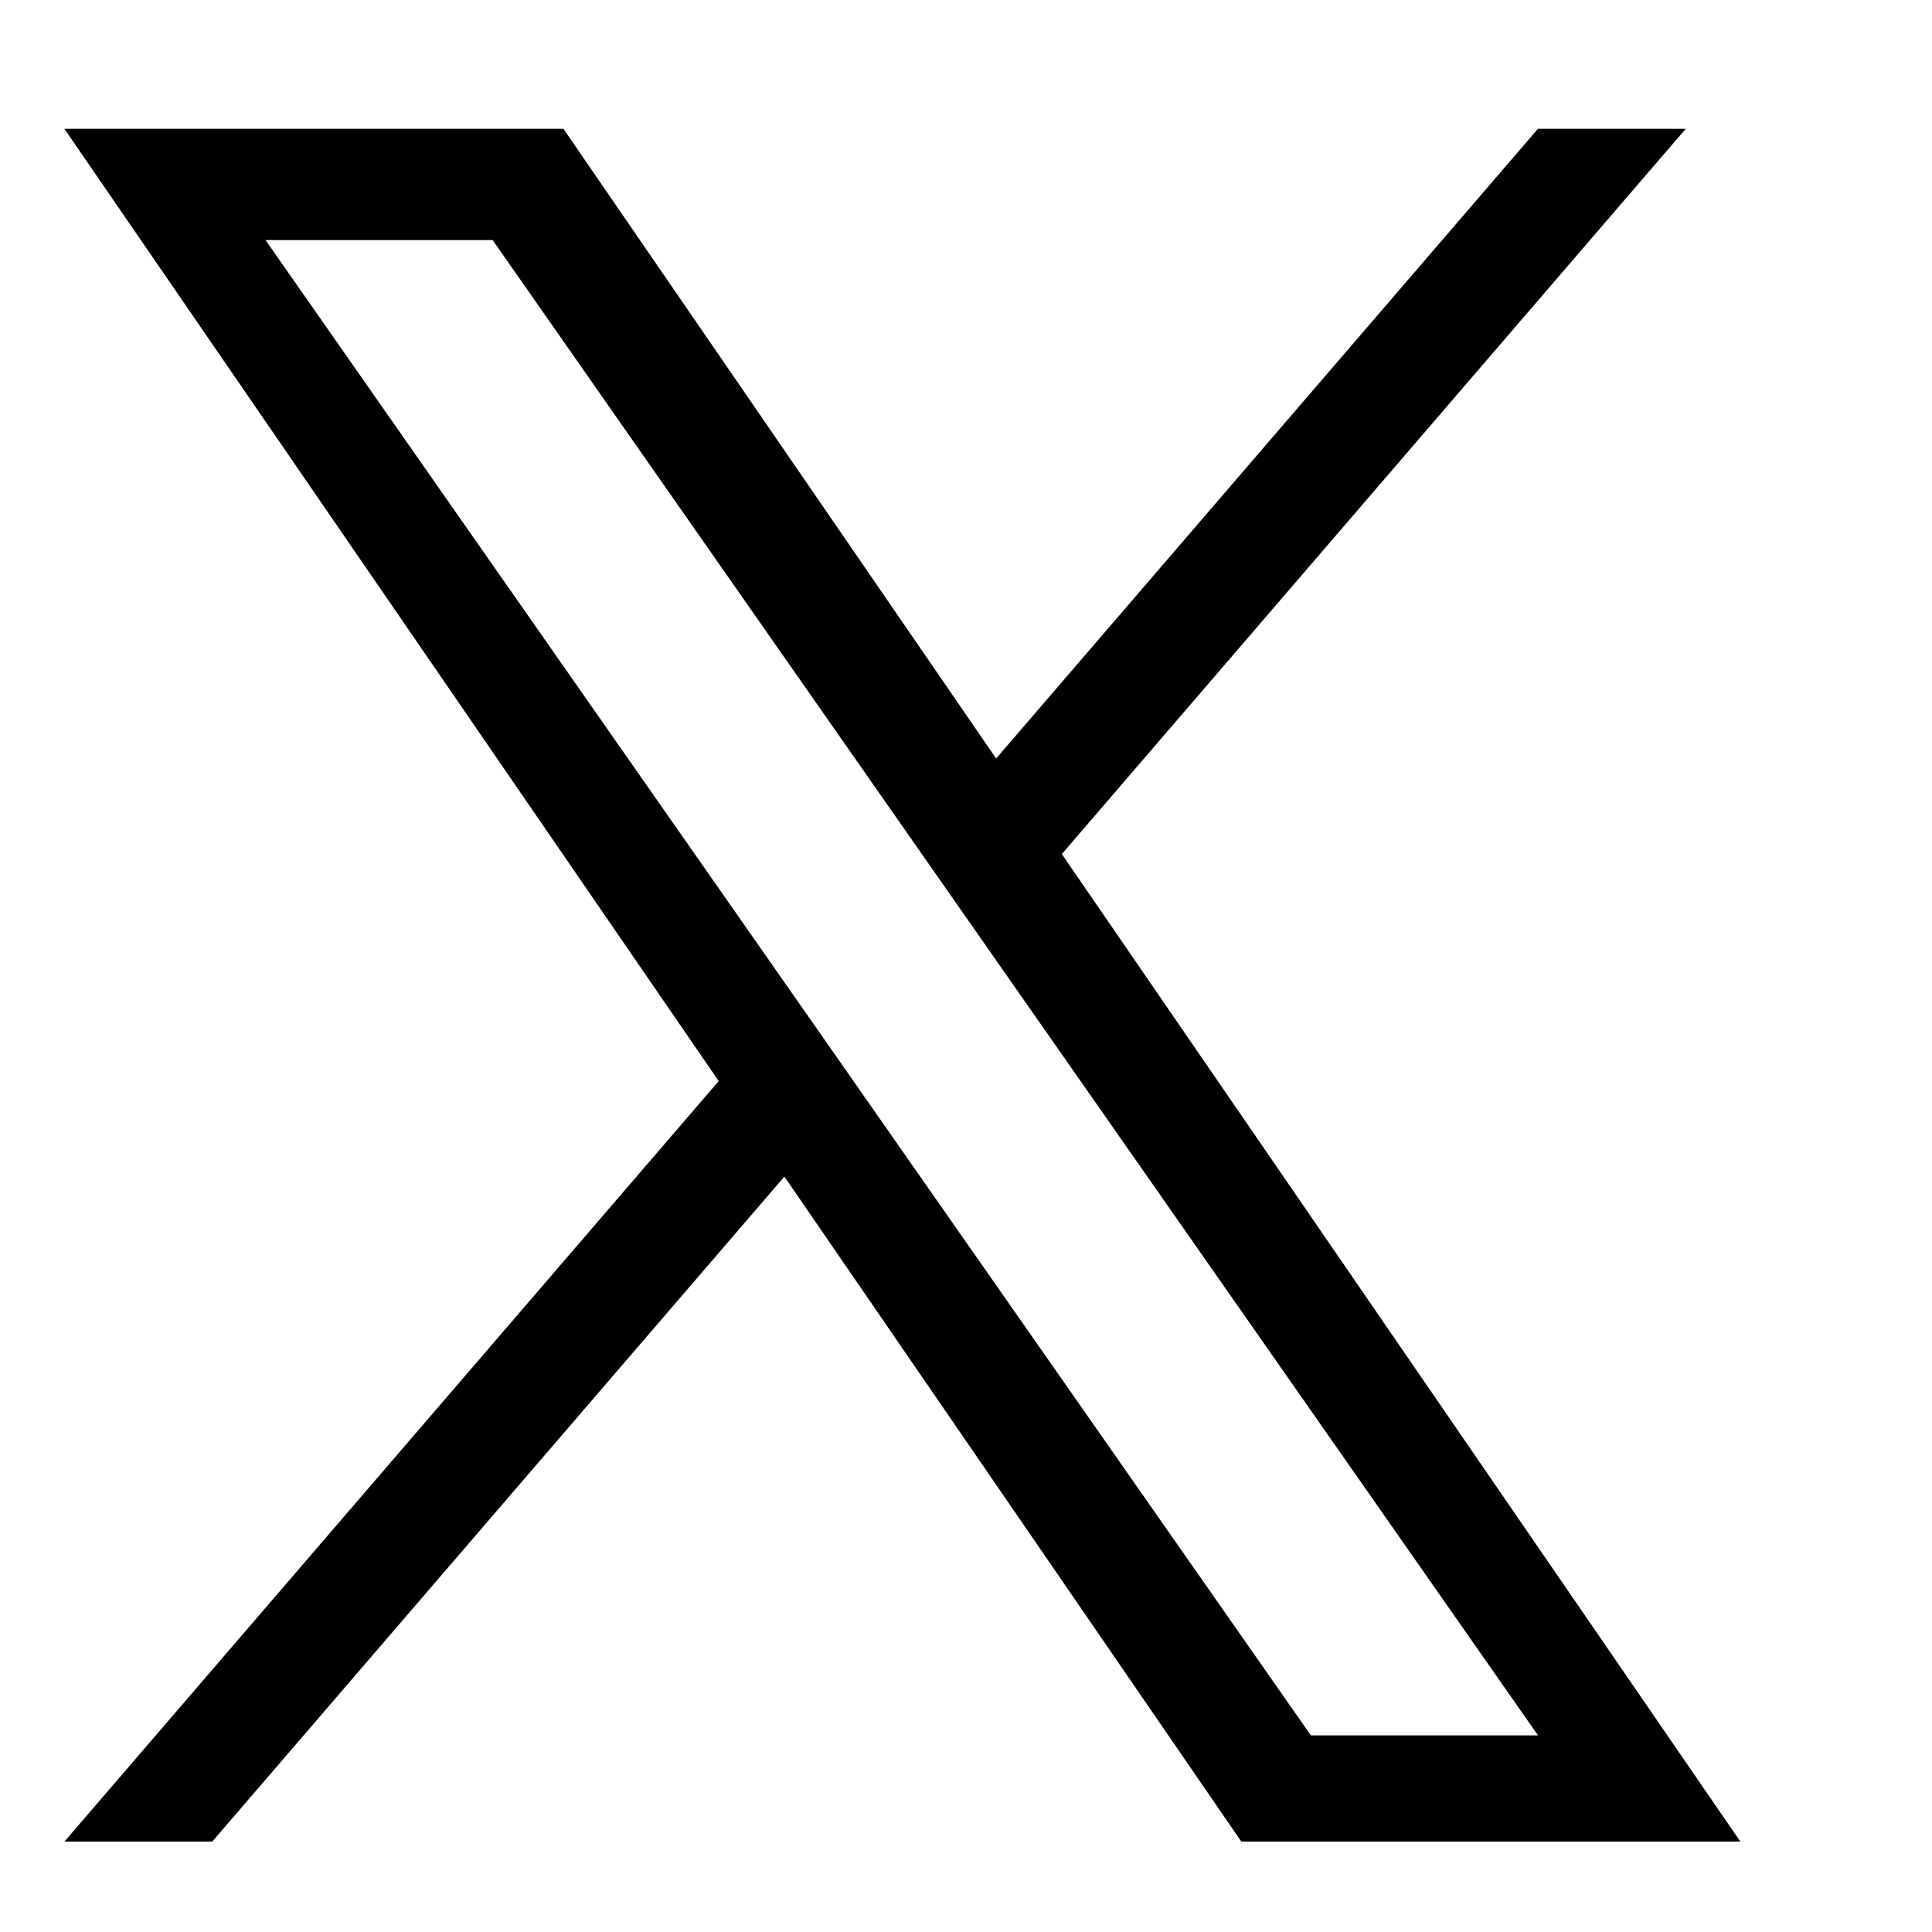 <svg width="30" height="30" viewBox="0 0 30 30" fill="none" xmlns="http://www.w3.org/2000/svg">
<g clip-path="url(#clip0_924_5404)">
<path d="M16.488 13.262L26.176 2H23.881L15.468 11.778L8.749 2H1L11.16 16.787L1 28.596H3.296L12.18 18.27L19.275 28.596H27.024L16.488 13.262H16.488ZM13.344 16.917L12.314 15.444L4.123 3.728H7.65L14.26 13.184L15.289 14.656L23.882 26.947H20.355L13.344 16.918V16.917Z" fill="black"/>
</g>
<defs>
<clipPath id="clip0_924_5404">
<rect width="26.024" height="26.61" fill="white" transform="translate(1 2)"/>
</clipPath>
</defs>
</svg>
